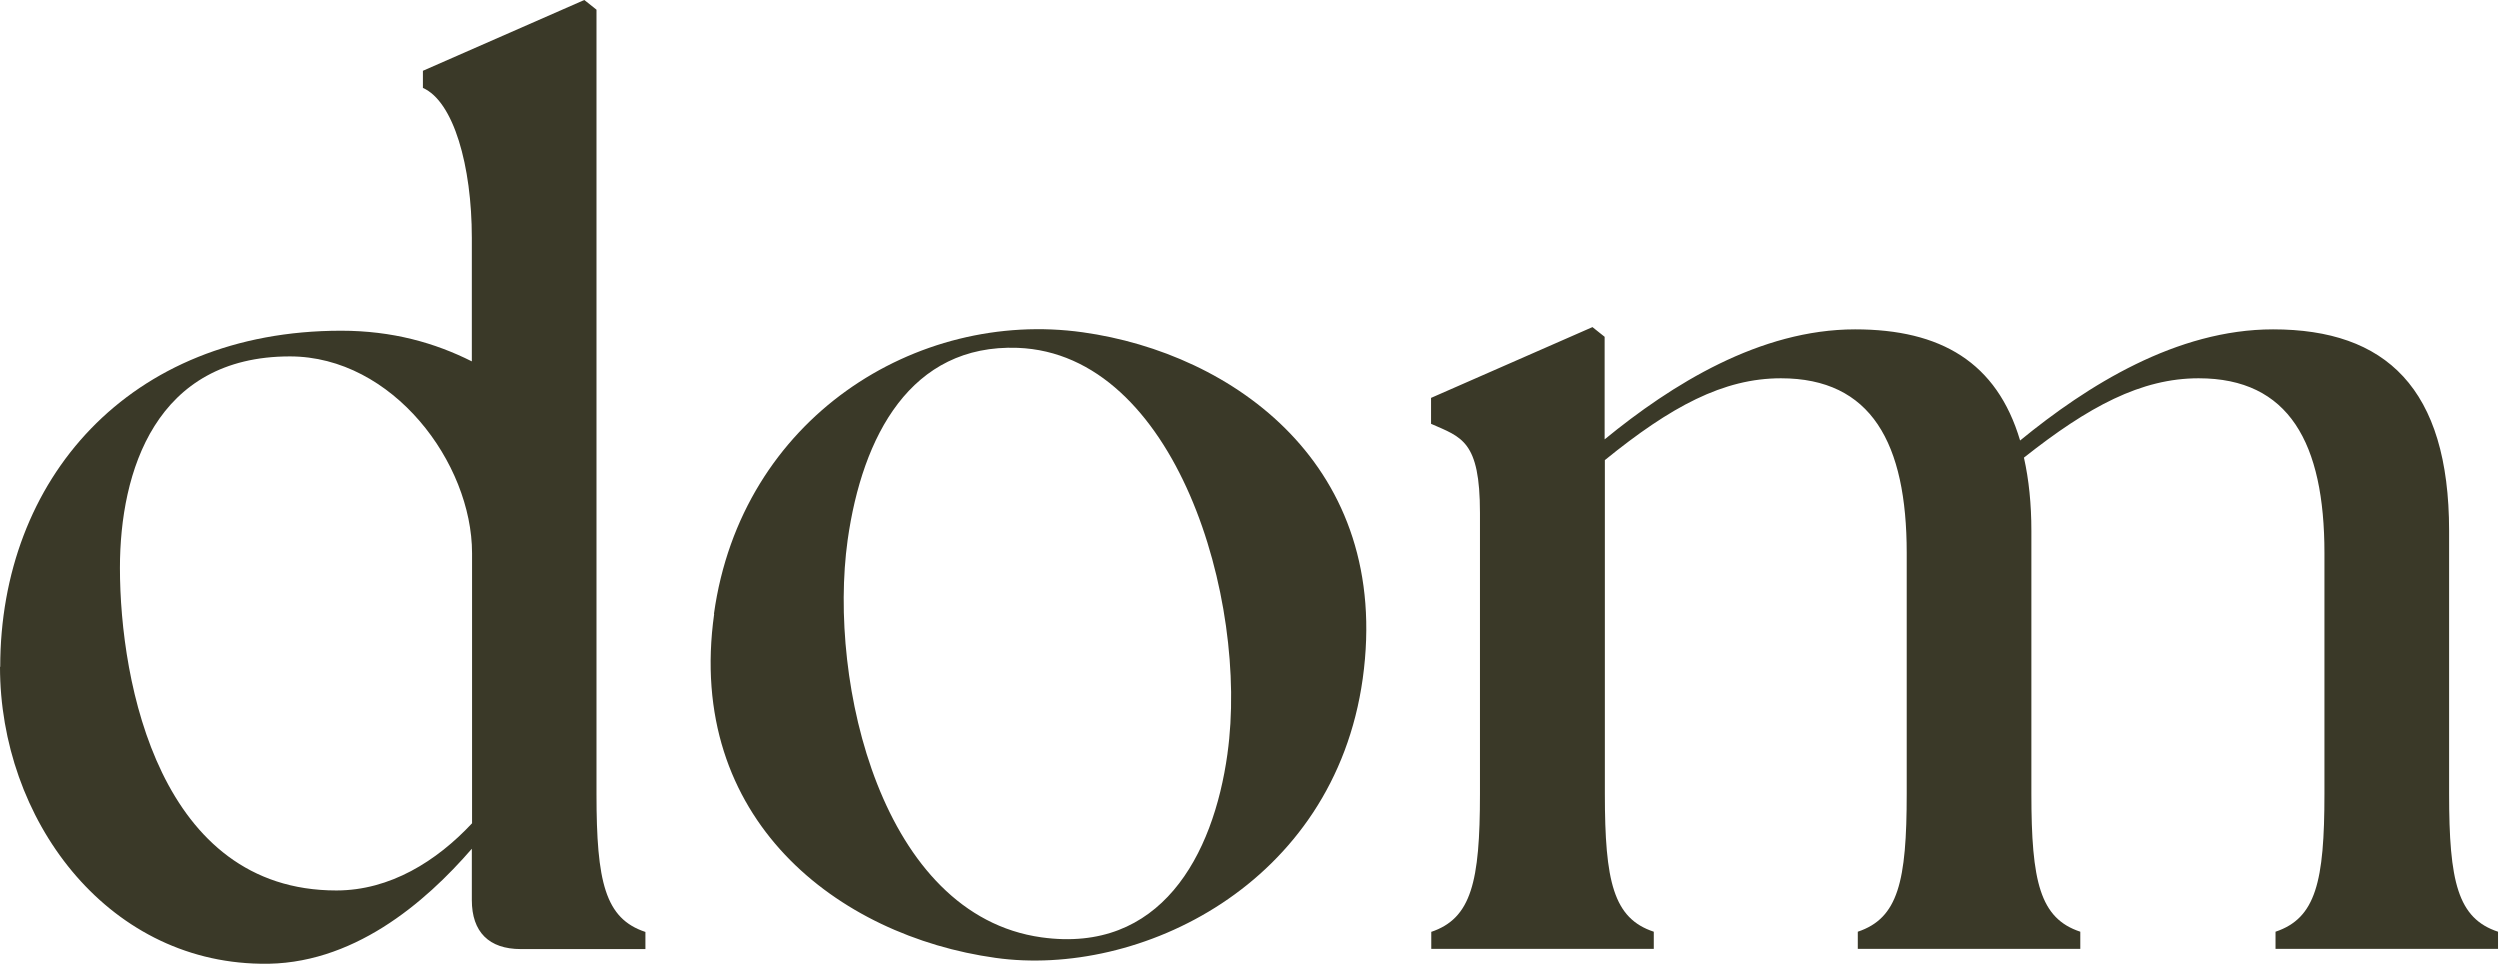 <svg width="375" height="145" viewBox="0 0 375 145" fill="none" xmlns="http://www.w3.org/2000/svg">
<path d="M0.034 100.025C0.034 71.992 19.274 49.607 51.162 49.607C58.872 49.607 65.263 51.433 70.775 54.206V35.675C70.775 24.854 68.035 15.217 63.437 13.188V10.618L87.648 0L89.474 1.454V119.096C89.474 132.284 90.759 137.796 96.812 139.791V142.361H78.112C73.345 142.361 70.775 139.791 70.775 135.023V127.313C63.809 135.361 52.819 144.897 39.056 144.559C15.791 144.187 0 122.748 0 100.025H0.034ZM50.452 133.569C58.5 133.569 65.5 129.173 70.808 123.492V82.982C70.808 69.422 58.906 53.461 43.486 53.461C23.332 53.461 17.99 70.707 17.99 85.18C17.99 102.595 24.042 133.569 50.452 133.569Z" fill="#3A3928"/>
<path d="M214.657 139.791C220.71 137.762 221.995 132.284 221.995 119.097V76.929C221.995 66.108 219.256 65.601 214.657 63.572V59.684L238.869 49.066L240.695 50.52V65.906C250.772 57.655 263.994 49.404 278.264 49.404C291.113 49.404 299.533 54.341 303.016 66.075C313.093 57.824 326.484 49.404 340.957 49.404C357.83 49.404 367.366 58.196 367.366 79.634V119.063C367.366 132.251 368.651 137.762 374.704 139.757V142.327H341.329V139.757C347.381 137.729 348.666 132.251 348.666 119.063V82.948C348.666 66.447 343.357 56.742 329.798 56.742C321.175 56.742 313.296 60.968 303.591 68.644C304.335 71.958 304.707 75.61 304.707 79.634V119.063C304.707 132.251 305.992 137.762 312.045 139.757V142.327H278.669V139.757C284.722 137.729 286.007 132.251 286.007 119.063V82.948C286.007 66.447 280.698 56.742 267.138 56.742C258.516 56.742 250.637 60.969 240.729 69.017V119.063C240.729 132.251 242.014 137.762 248.067 139.757V142.327H214.691V139.757L214.657 139.791Z" fill="#3A3928"/>
<path d="M107.092 92.078C111.184 62.659 137.526 46.36 162.413 49.843C184.934 52.988 208.841 69.828 204.412 101.783C200.083 132.825 170.732 146.689 149.327 143.68C125.724 140.4 102.798 122.918 107.126 92.078H107.092ZM184.123 113.01C187.335 89.948 176.379 53.056 152.641 52.176C136.613 51.602 129.342 65.398 127.144 81.021C124.169 102.459 132.251 137.255 156.225 140.603C174.012 143.071 181.992 128.463 184.123 113.043V113.01Z" fill="#3A3928"/>
</svg>
